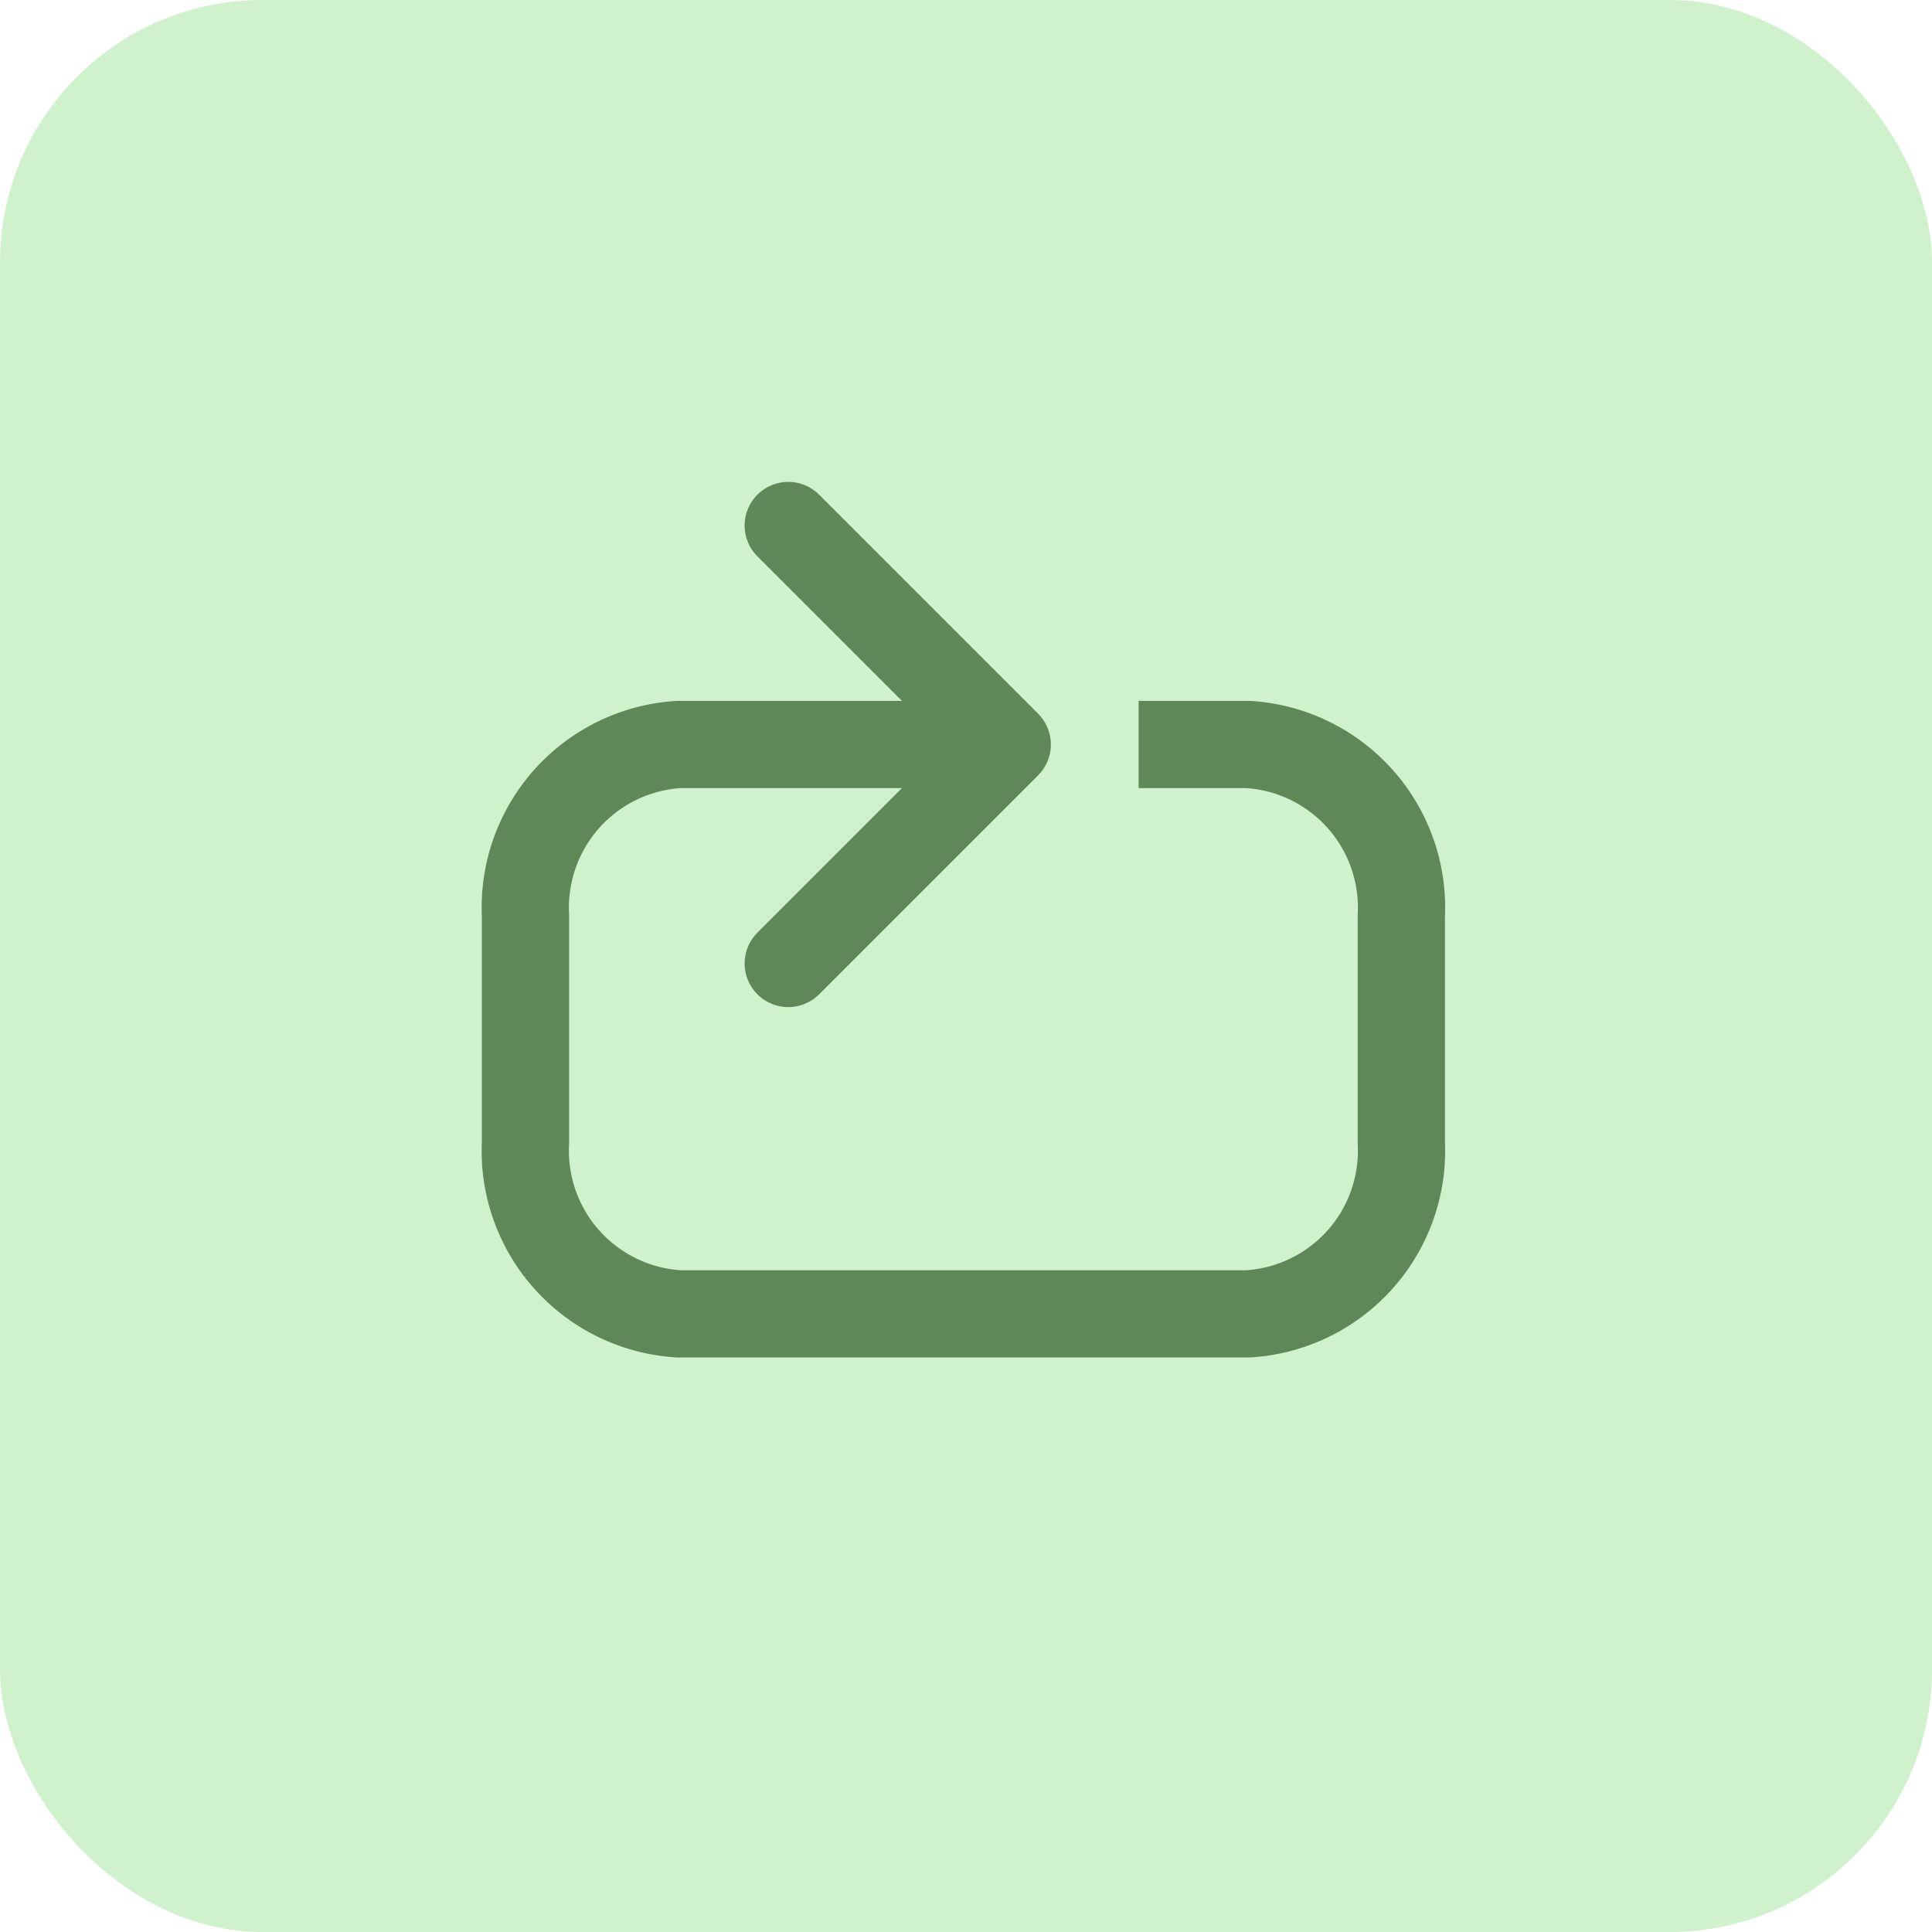 <svg xmlns="http://www.w3.org/2000/svg" width="44.282" height="44.281" viewBox="0 0 44.282 44.281">
  <g id="e-szamla_M_c" data-name="e-szamla M c" transform="translate(0 21.835)">
    <g id="Group_147423" data-name="Group 147423" transform="translate(0 -21.835)">
      <rect id="Rectangle_23922" data-name="Rectangle 23922" width="44.282" height="44.282" rx="6.016" transform="translate(0 0)" fill="#cff1cc"/>
      <g id="repeat_M" data-name="repeat M" transform="translate(9.033 9.034)">
        <g id="Group_147453" data-name="Group 147453" transform="translate(0 0)">
          <path id="Path_31" data-name="Path 31" d="M9,13.038l5.019-5.019L9,3" transform="translate(0.034 0.011)" fill="none" stroke="#5f8859" stroke-linecap="round" stroke-linejoin="round" stroke-width="2"/>
          <path id="Path_32" data-name="Path 32" d="M17.053,8H19.56a3.746,3.746,0,0,1,3.515,3.925v5.2a3.746,3.746,0,0,1-3.515,3.925H6.515A3.746,3.746,0,0,1,3,17.122v-5.2A3.746,3.746,0,0,1,6.515,8h6.119" transform="translate(0.011 0.03)" fill="none" stroke="#5f8859" stroke-linejoin="round" stroke-width="2"/>
          <rect id="Rectangle_23931" data-name="Rectangle 23931" width="26.098" height="26.098" fill="none"/>
        </g>
      </g>
    </g>
  </g>
</svg>
